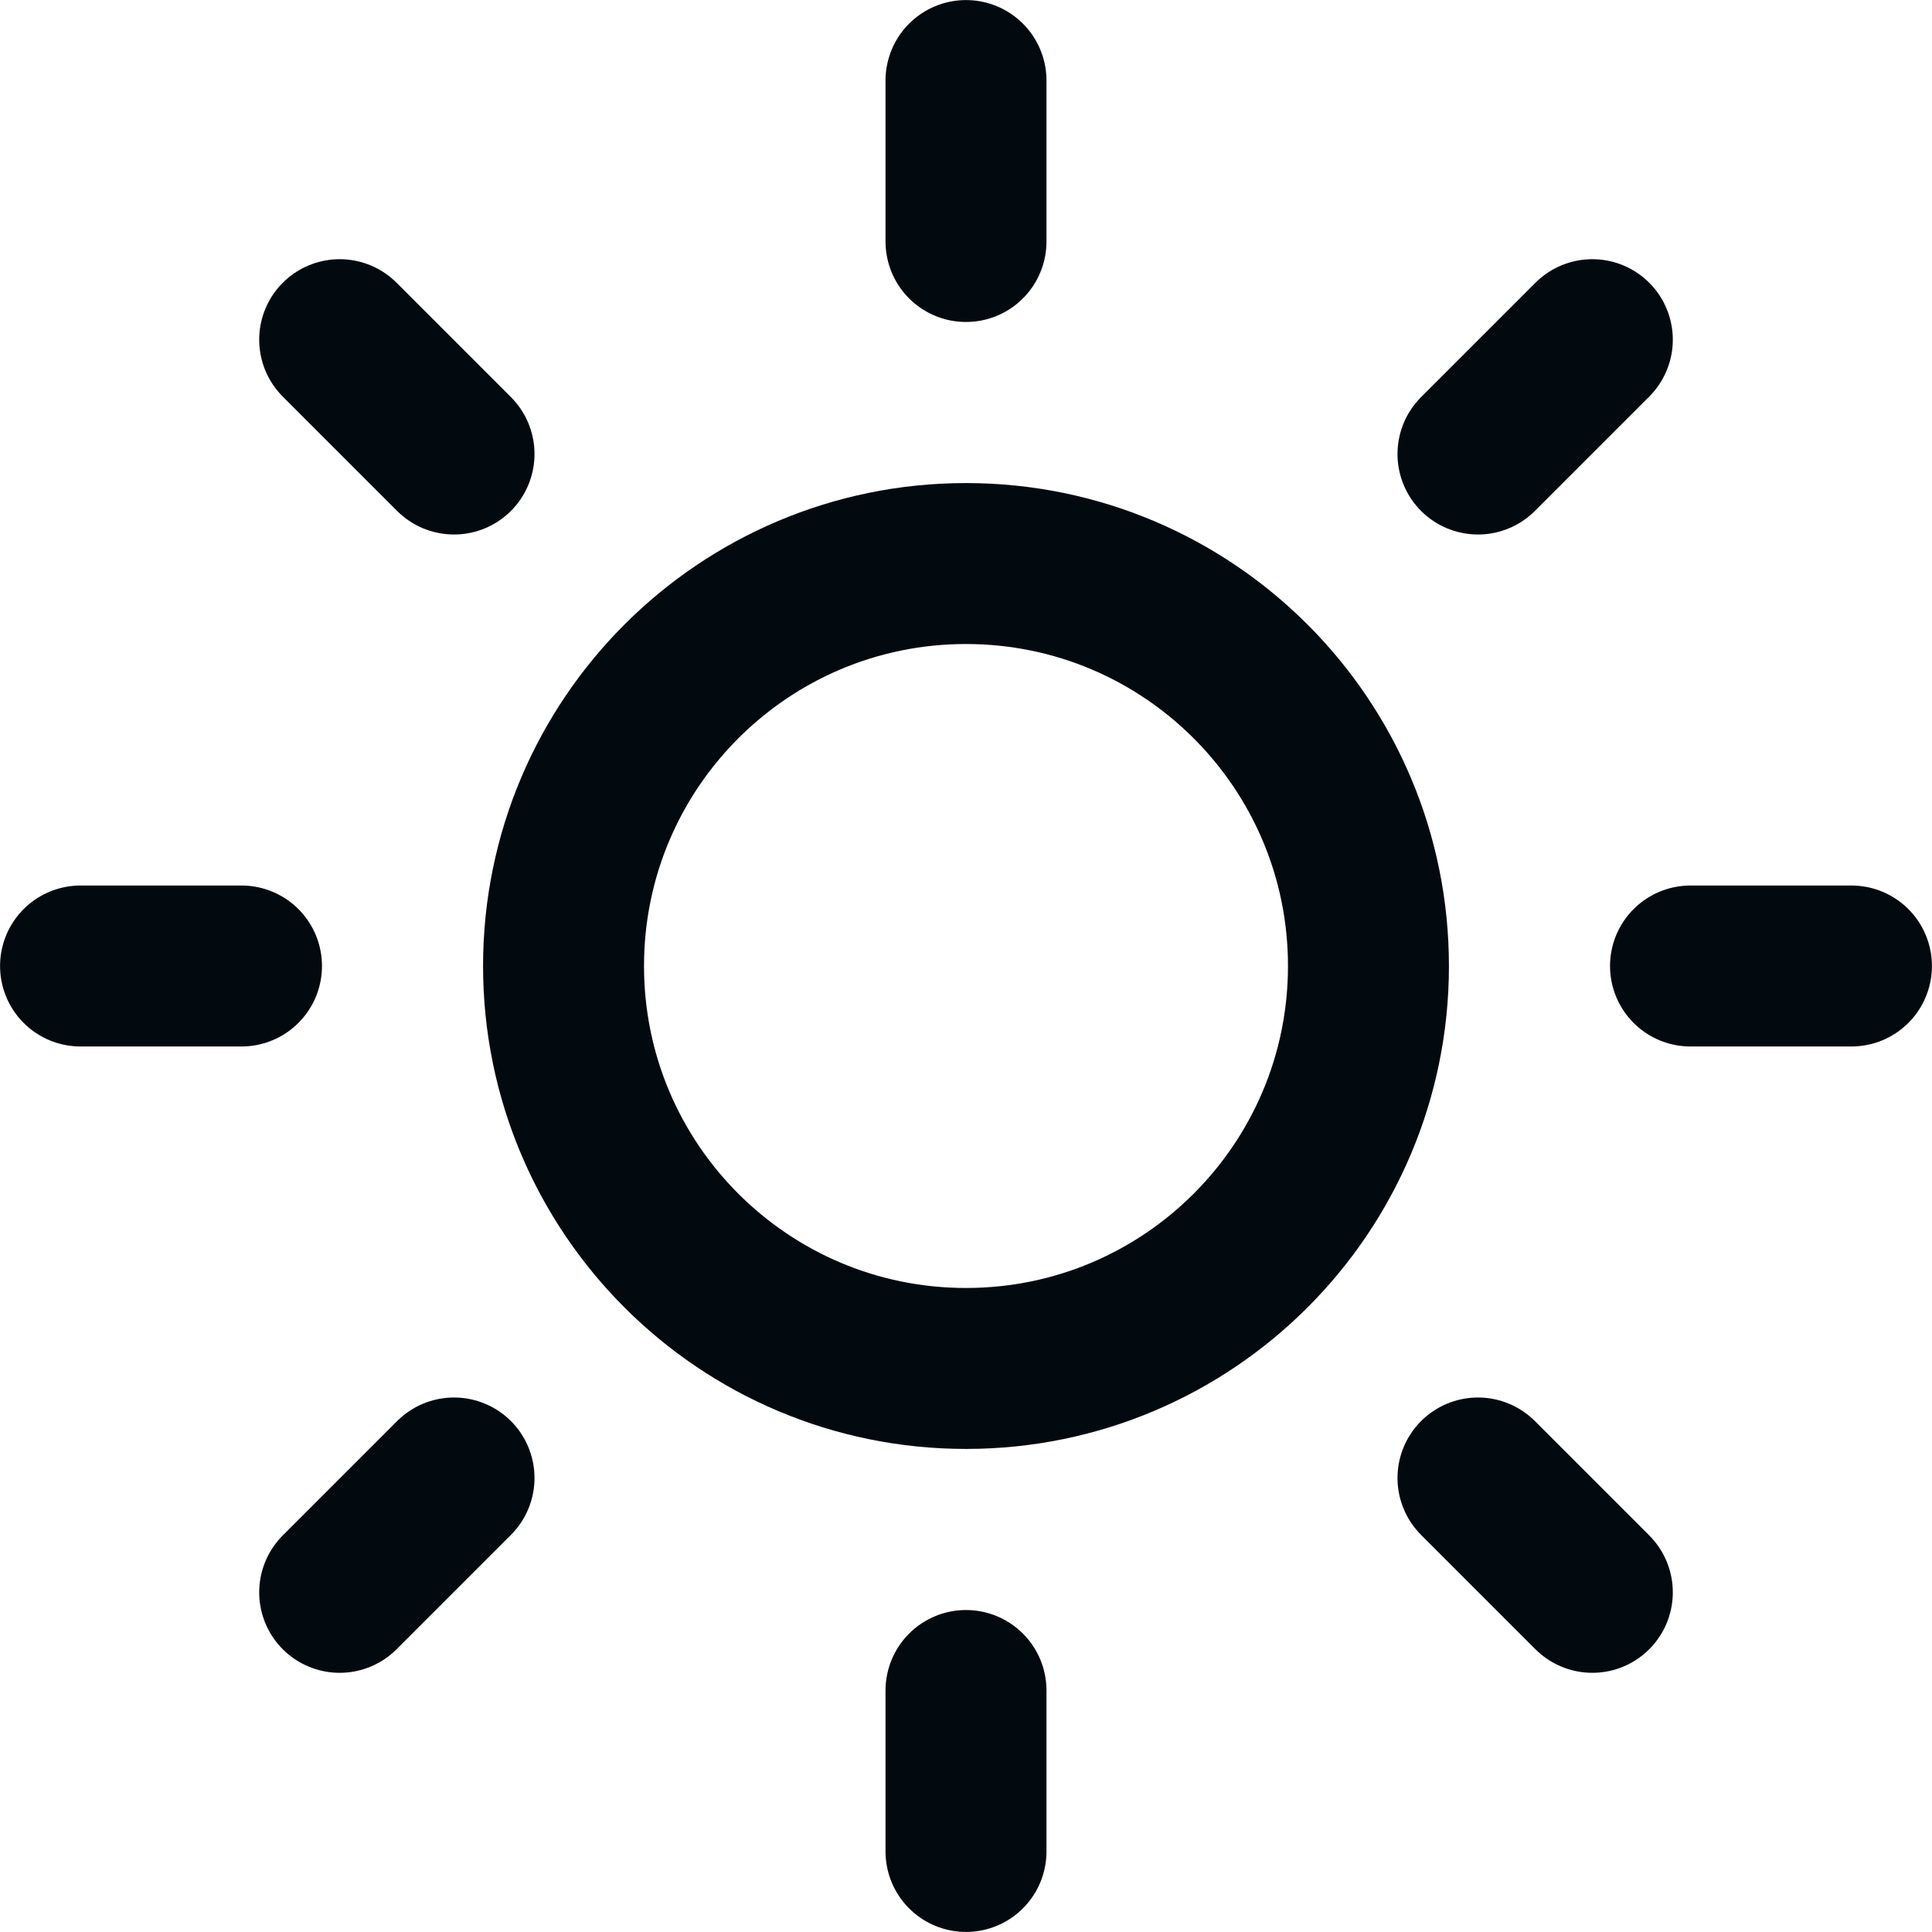 <svg xmlns="http://www.w3.org/2000/svg" width="16" height="16" viewBox="0 0 16 16" fill="none"><g clip-path="url(#clip0_1681_1937)"><path d="M8 11.333C9.841 11.333 11.333 9.841 11.333 8C11.333 6.159 9.841 4.667 8 4.667C6.159 4.667 4.667 6.159 4.667 8C4.667 9.841 6.159 11.333 8 11.333Z" stroke="#030A0F" stroke-width="1.333" stroke-linecap="round" stroke-linejoin="round"></path><path d="M8 0.667V2" stroke="#030A0F" stroke-width="1.333" stroke-linecap="round" stroke-linejoin="round"></path><path d="M8 14V15.333" stroke="#030A0F" stroke-width="1.333" stroke-linecap="round" stroke-linejoin="round"></path><path d="M2.813 2.813L3.76 3.76" stroke="#030A0F" stroke-width="1.333" stroke-linecap="round" stroke-linejoin="round"></path><path d="M12.24 12.24L13.187 13.187" stroke="#030A0F" stroke-width="1.333" stroke-linecap="round" stroke-linejoin="round"></path><path d="M0.667 8H2" stroke="#030A0F" stroke-width="1.333" stroke-linecap="round" stroke-linejoin="round"></path><path d="M14 8H15.333" stroke="#030A0F" stroke-width="1.333" stroke-linecap="round" stroke-linejoin="round"></path><path d="M2.813 13.187L3.76 12.24" stroke="#030A0F" stroke-width="1.333" stroke-linecap="round" stroke-linejoin="round"></path><path d="M12.24 3.76L13.187 2.813" stroke="#030A0F" stroke-width="1.333" stroke-linecap="round" stroke-linejoin="round"></path></g><defs><clipPath id="clip0_1681_1937"><rect width="16" height="16" fill="white"></rect></clipPath></defs></svg>